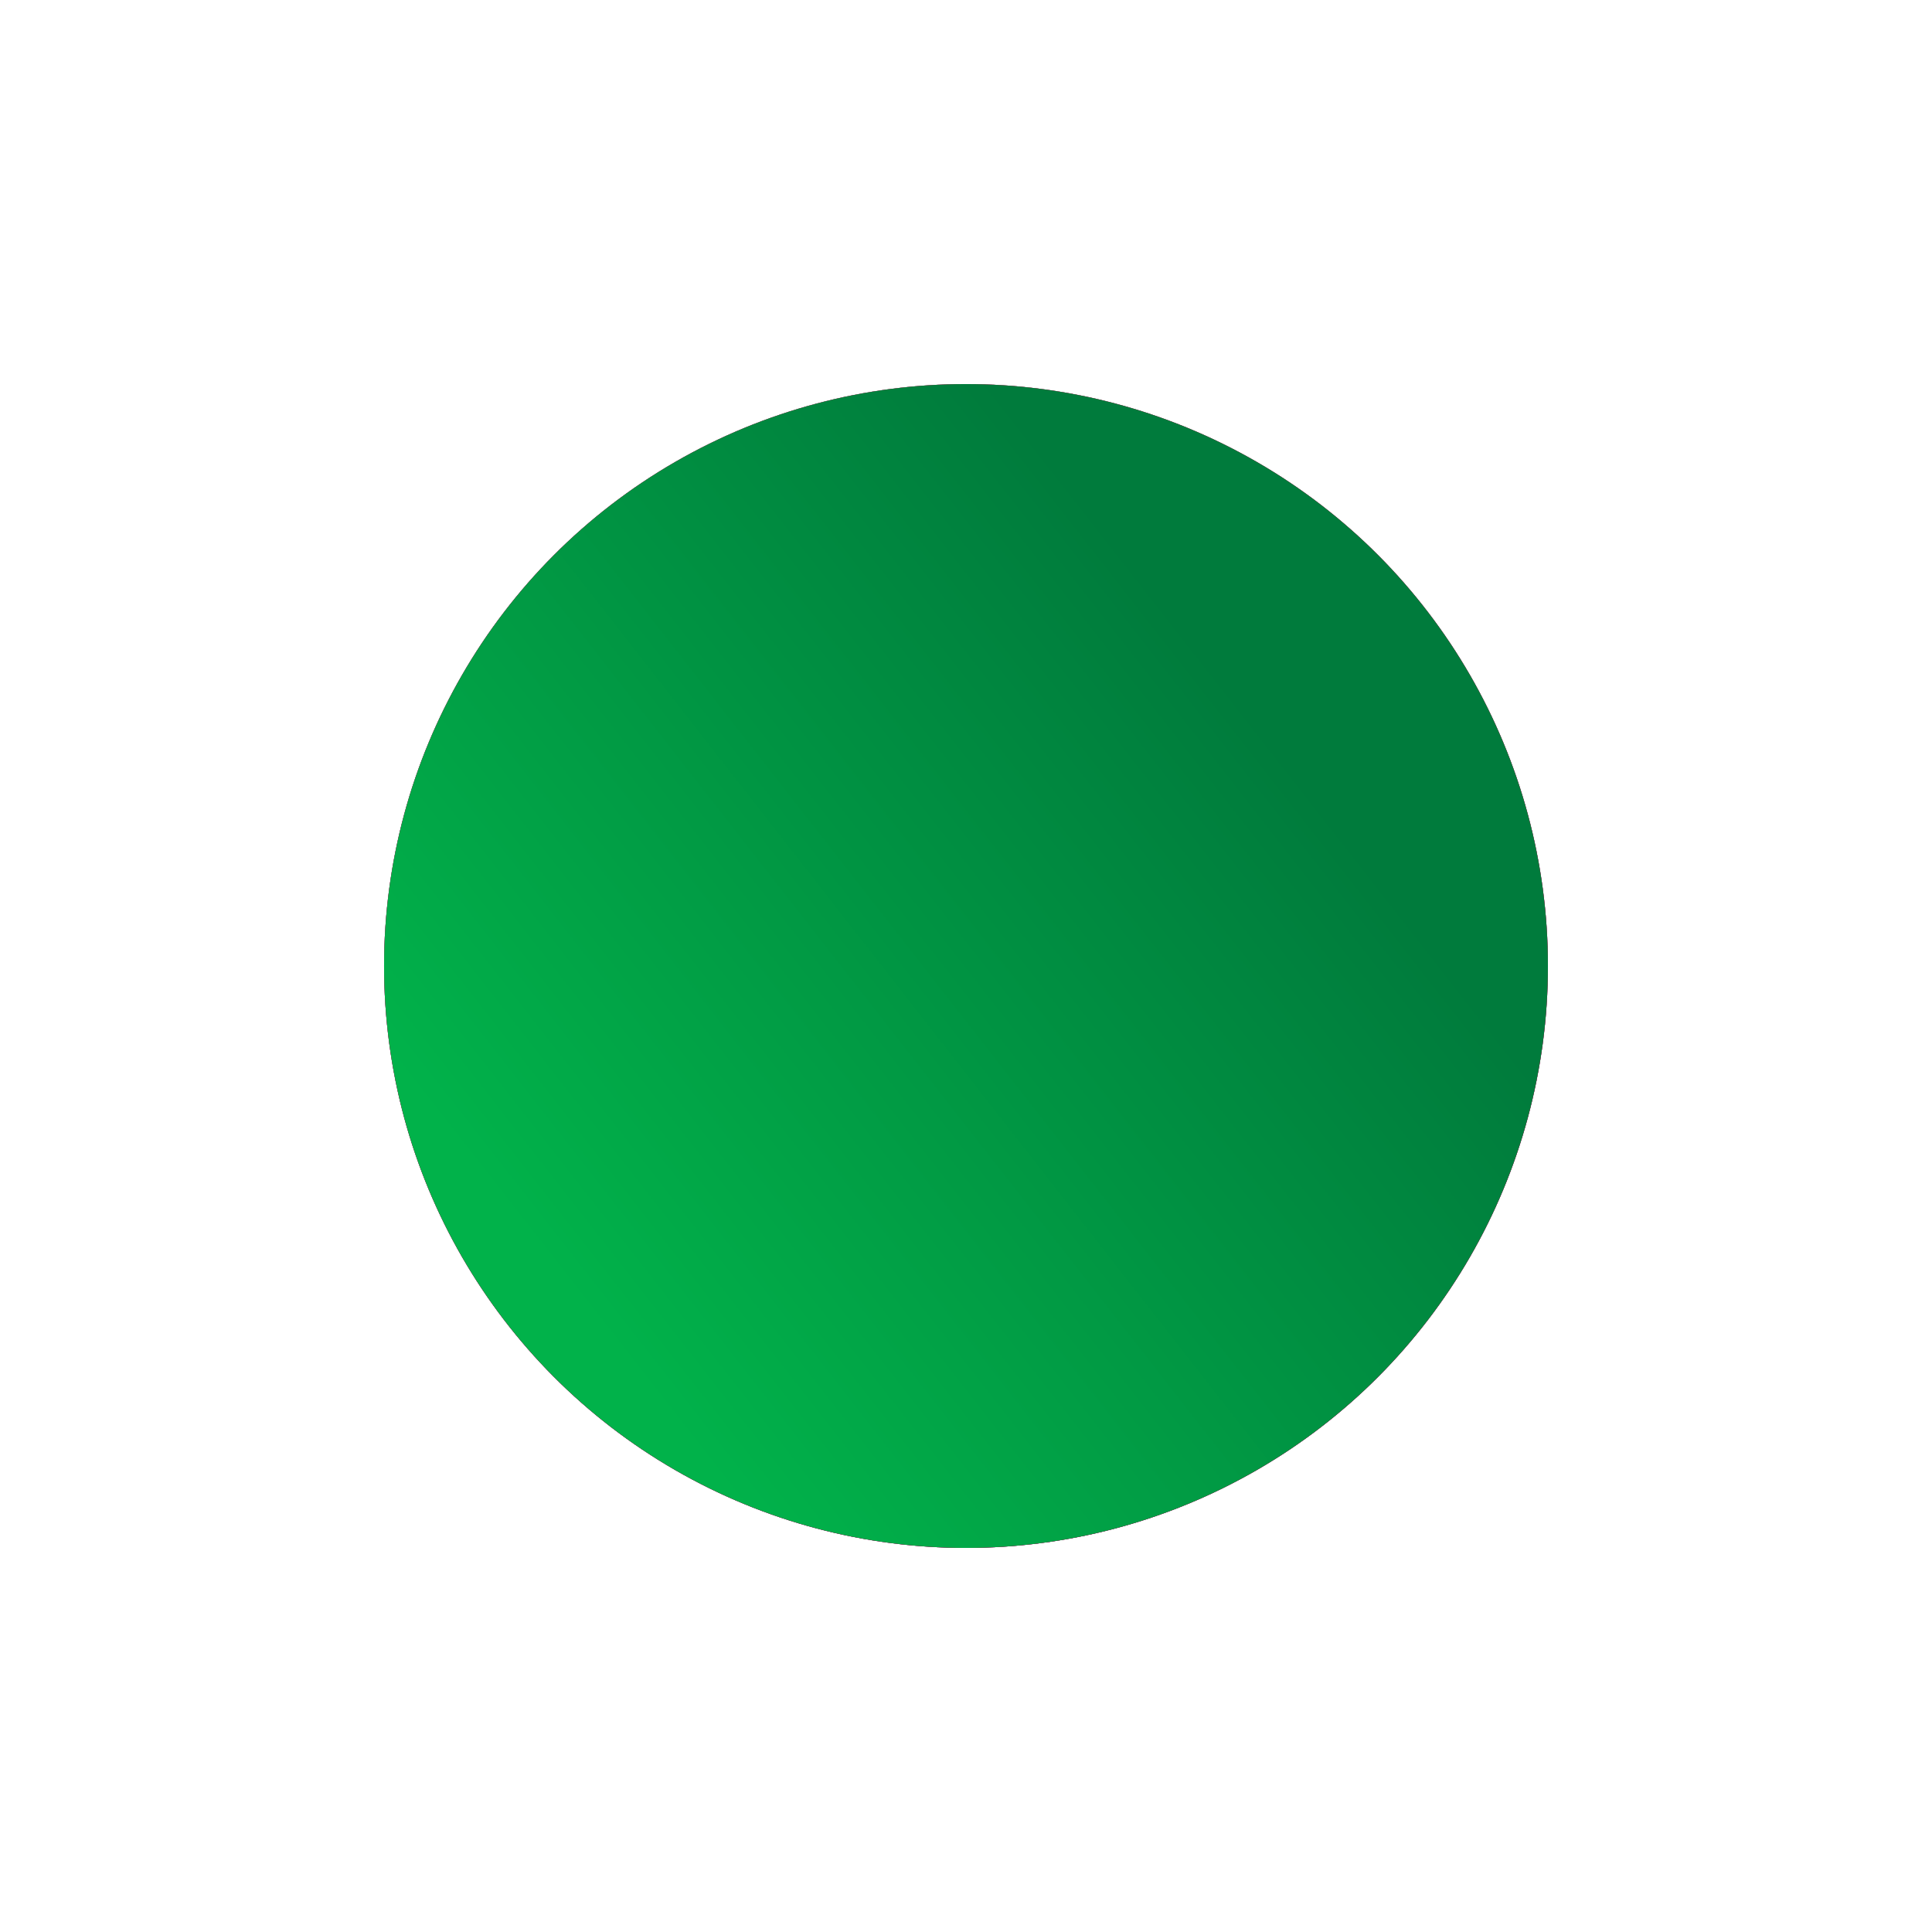 <?xml version="1.0" encoding="UTF-8"?> <svg xmlns="http://www.w3.org/2000/svg" width="166" height="166" viewBox="0 0 166 166" fill="none"> <g filter="url(#filter0_f_31_2)"> <circle cx="83" cy="83" r="50" fill="#D9D9D9"></circle> <circle cx="83" cy="83" r="50" fill="url(#paint0_linear_31_2)"></circle> <circle cx="83" cy="83" r="50" fill="url(#paint1_linear_31_2)"></circle> <circle cx="83" cy="83" r="50" fill="url(#paint2_linear_31_2)"></circle> <circle cx="83" cy="83" r="50" fill="url(#paint3_linear_31_2)"></circle> </g> <defs> <filter id="filter0_f_31_2" x="0" y="0" width="166" height="166" filterUnits="userSpaceOnUse" color-interpolation-filters="sRGB"> <feFlood flood-opacity="0" result="BackgroundImageFix"></feFlood> <feBlend mode="normal" in="SourceGraphic" in2="BackgroundImageFix" result="shape"></feBlend> <feGaussianBlur stdDeviation="16.5" result="effect1_foregroundBlur_31_2"></feGaussianBlur> </filter> <linearGradient id="paint0_linear_31_2" x1="83" y1="33" x2="83" y2="133" gradientUnits="userSpaceOnUse"> <stop stop-color="#FF7158"></stop> <stop offset="1" stop-color="#FF426B"></stop> </linearGradient> <linearGradient id="paint1_linear_31_2" x1="83" y1="33" x2="83" y2="133" gradientUnits="userSpaceOnUse"> <stop stop-color="#8567F2"></stop> <stop offset="1" stop-color="#580BE4"></stop> </linearGradient> <linearGradient id="paint2_linear_31_2" x1="83" y1="33" x2="83" y2="133" gradientUnits="userSpaceOnUse"> <stop stop-color="#EA384D"></stop> <stop offset="1" stop-color="#D31027"></stop> </linearGradient> <linearGradient id="paint3_linear_31_2" x1="106.6" y1="60.2" x2="46.2" y2="107.4" gradientUnits="userSpaceOnUse"> <stop stop-color="#007B3C"></stop> <stop offset="1" stop-color="#01B24A"></stop> </linearGradient> </defs> </svg> 